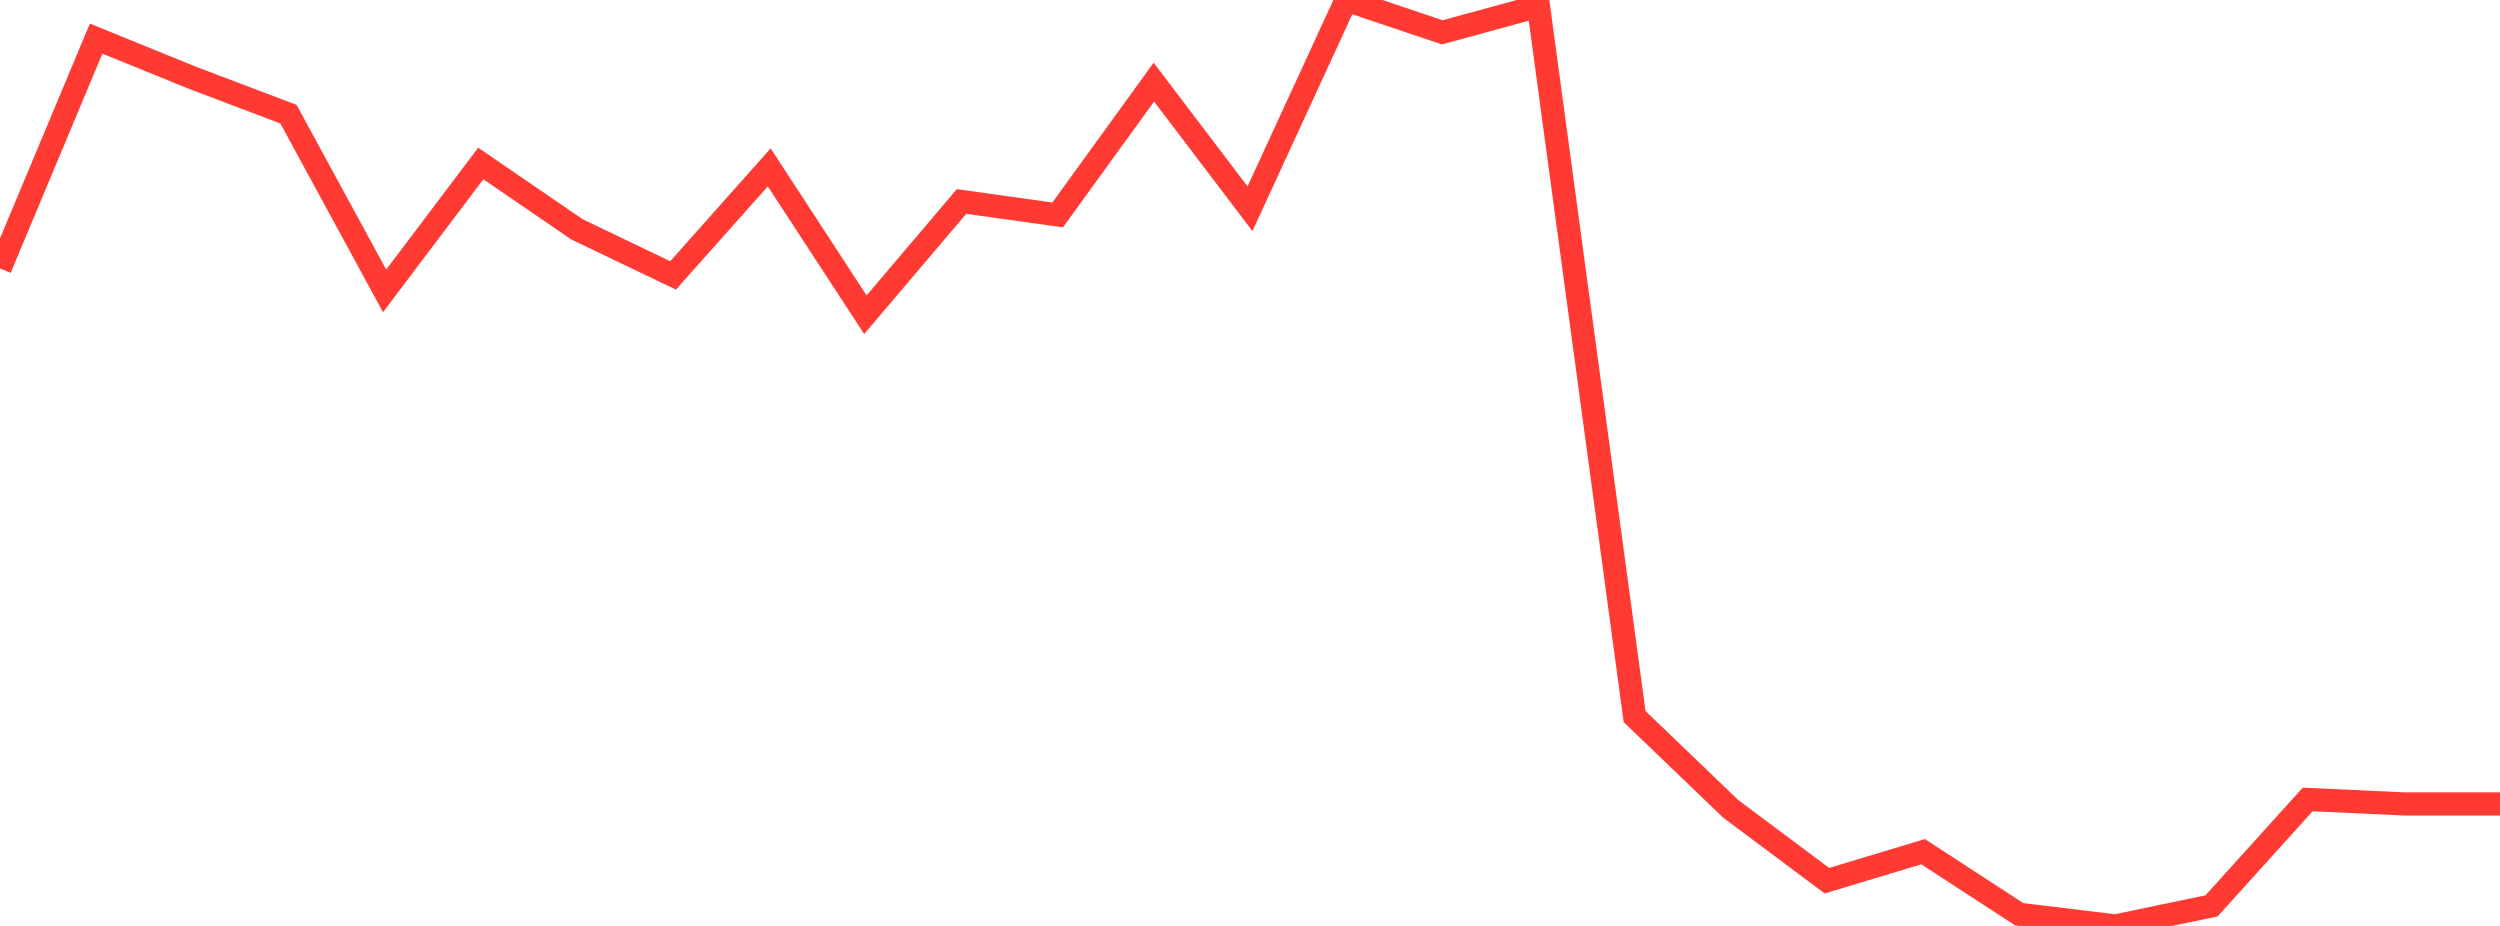 <?xml version="1.0" standalone="no"?>
<!DOCTYPE svg PUBLIC "-//W3C//DTD SVG 1.1//EN" "http://www.w3.org/Graphics/SVG/1.1/DTD/svg11.dtd">

<svg width="135" height="50" viewBox="0 0 135 50" preserveAspectRatio="none" 
  xmlns="http://www.w3.org/2000/svg"
  xmlns:xlink="http://www.w3.org/1999/xlink">


<polyline points="0.0, 14.492 5.192, 2.085 10.385, 4.198 15.577, 6.165 20.769, 15.708 25.962, 8.828 31.154, 12.384 36.346, 14.873 41.538, 9.039 46.731, 16.995 51.923, 10.88 57.115, 11.606 62.308, 4.435 67.5, 11.272 72.692, 0.0 77.885, 1.746 83.077, 0.327 88.269, 38.696 93.462, 43.68 98.654, 47.558 103.846, 45.991 109.038, 49.37 114.231, 50.0 119.423, 48.918 124.615, 43.17 129.808, 43.412 135.0, 43.412" fill="none" stroke="#ff3a33" stroke-width="1.25"/>

</svg>